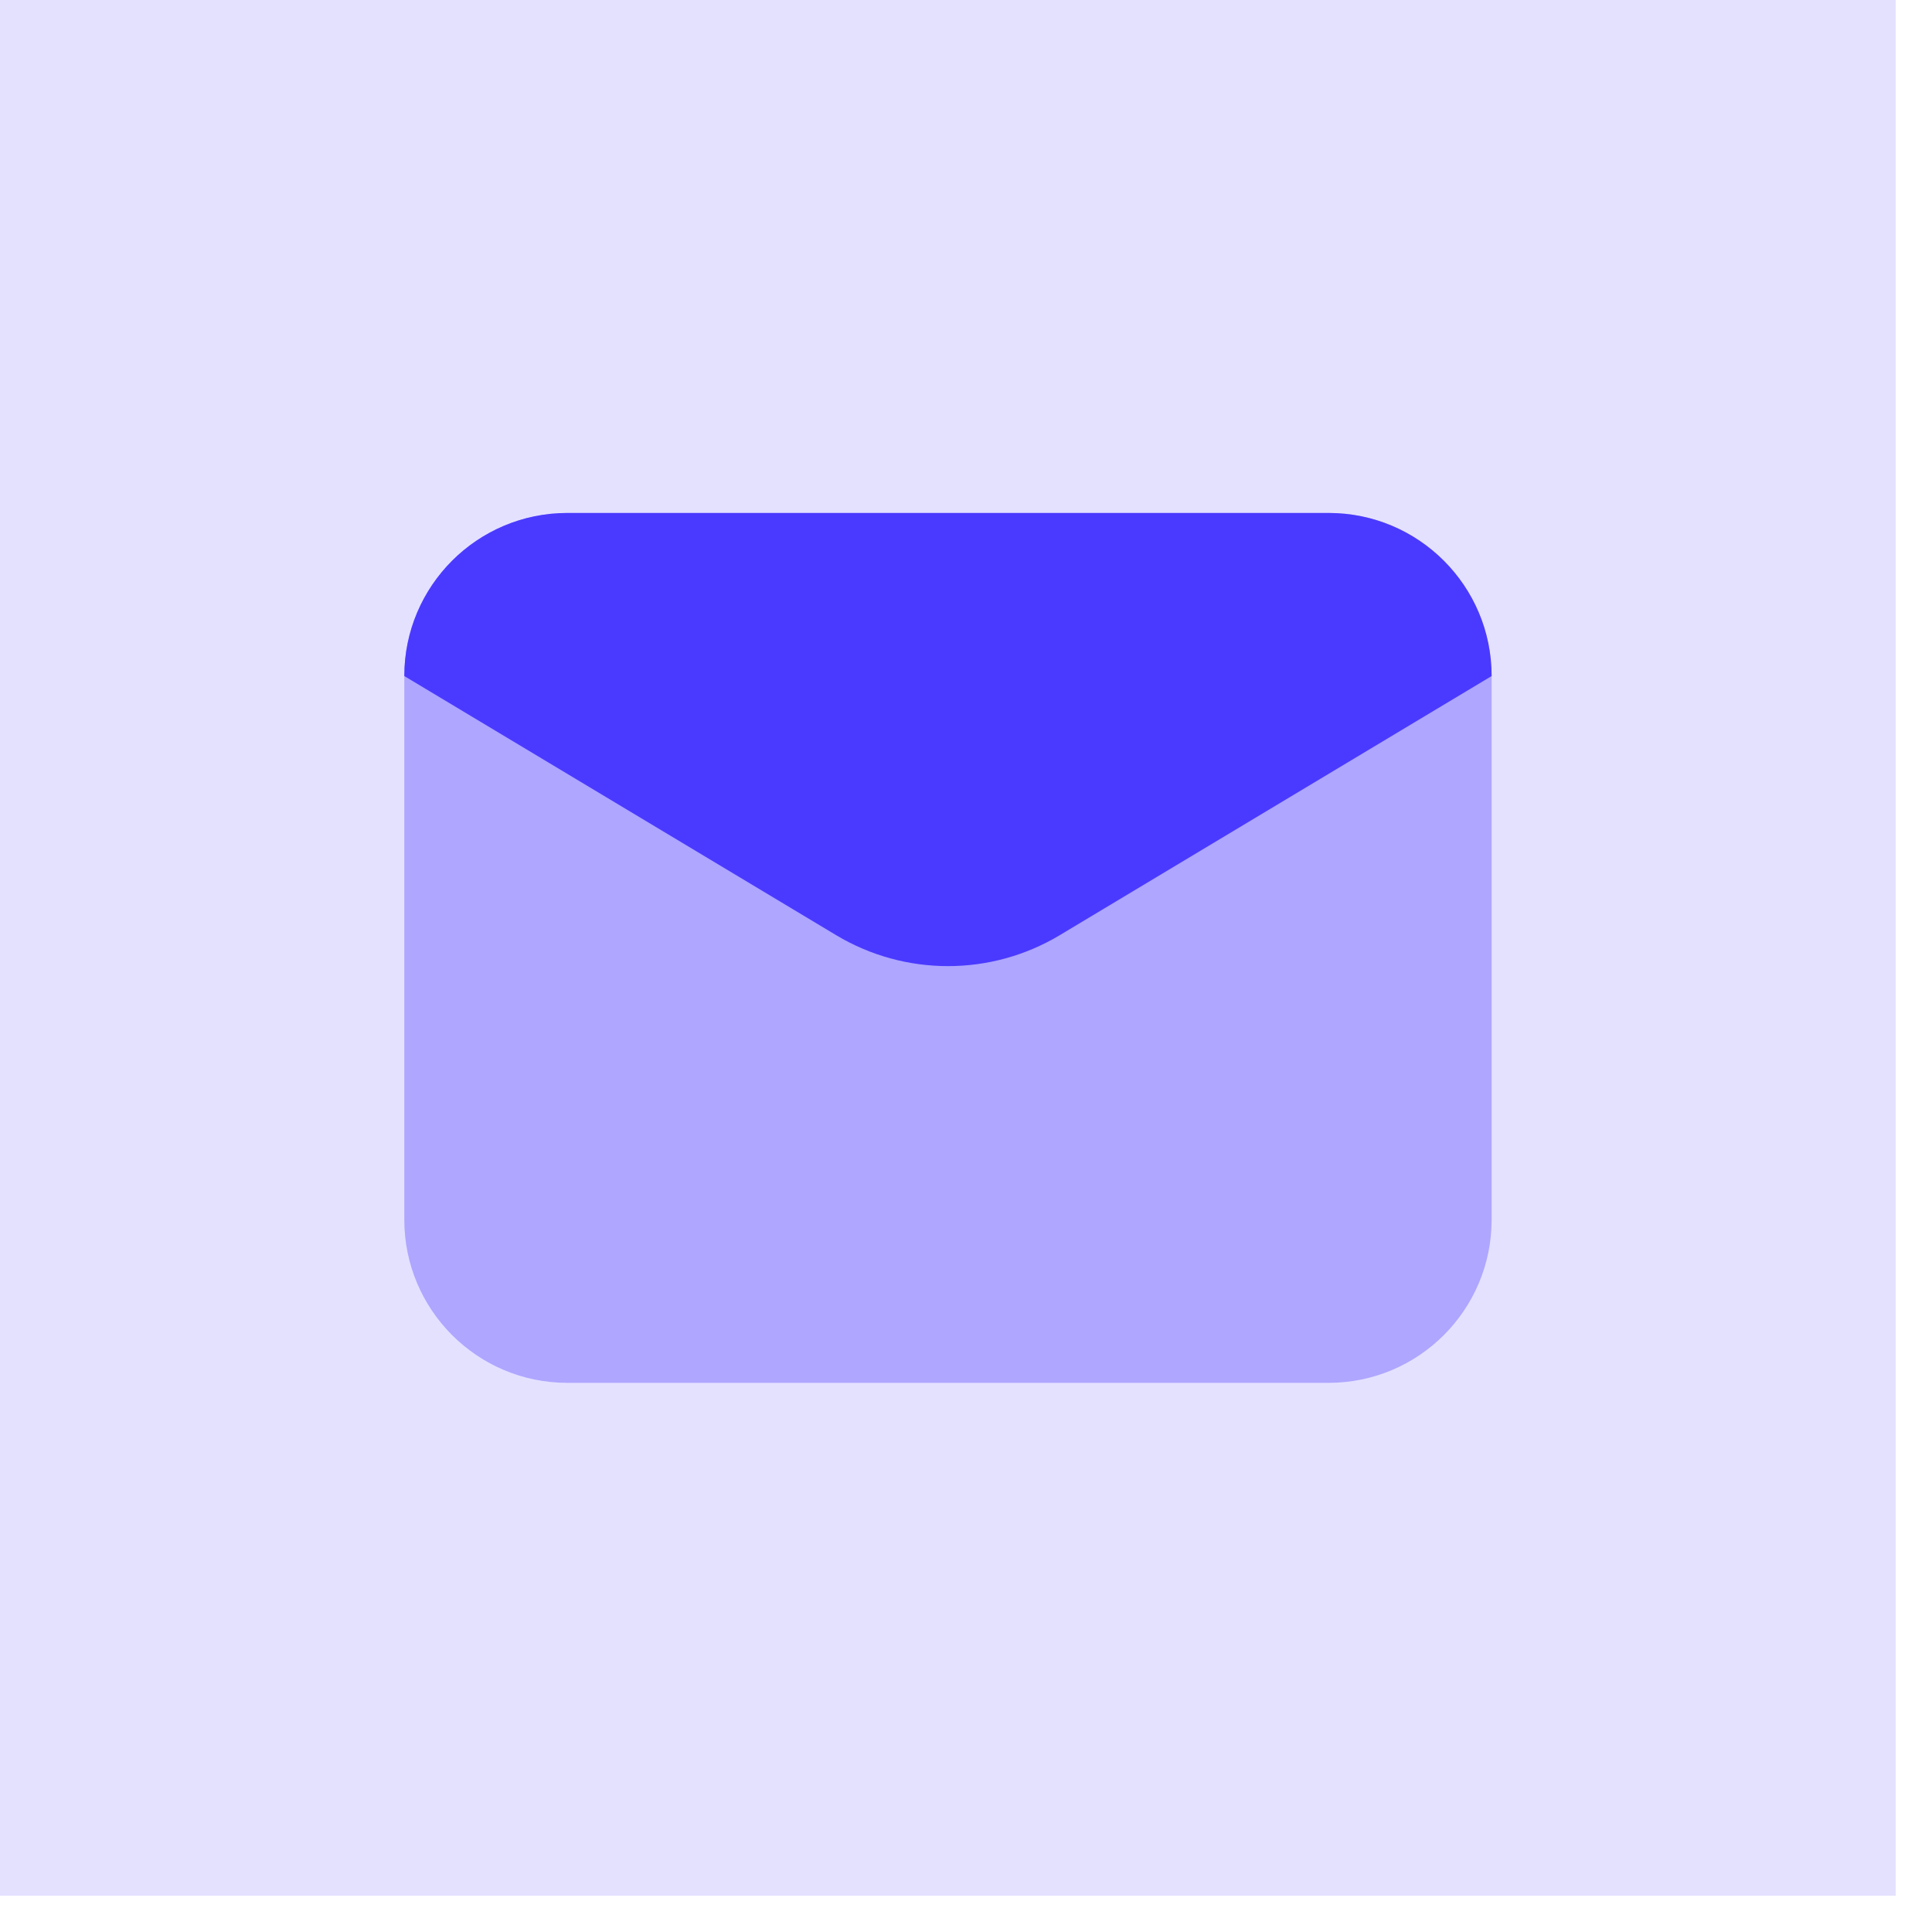 <svg width="49" height="49" viewBox="0 0 49 49" fill="none" xmlns="http://www.w3.org/2000/svg">
<rect opacity="0.15" width="48.08" height="48.08" fill="#4A3AFF"/>
<path opacity="0.35" d="M33.695 35.072H14.39C12.106 35.072 10.254 33.22 10.254 30.935V17.146C10.254 14.862 12.106 13.01 14.39 13.01H33.695C35.98 13.01 37.831 14.862 37.831 17.146V30.935C37.831 33.22 35.98 35.072 33.695 35.072Z" fill="#4A3AFF"/>
<path d="M21.205 23.717L10.254 17.146C10.254 14.862 12.106 13.01 14.39 13.01H33.695C35.98 13.01 37.831 14.862 37.831 17.146L26.88 23.717C25.133 24.765 22.952 24.765 21.205 23.717Z" fill="#4A3AFF"/>
</svg>
